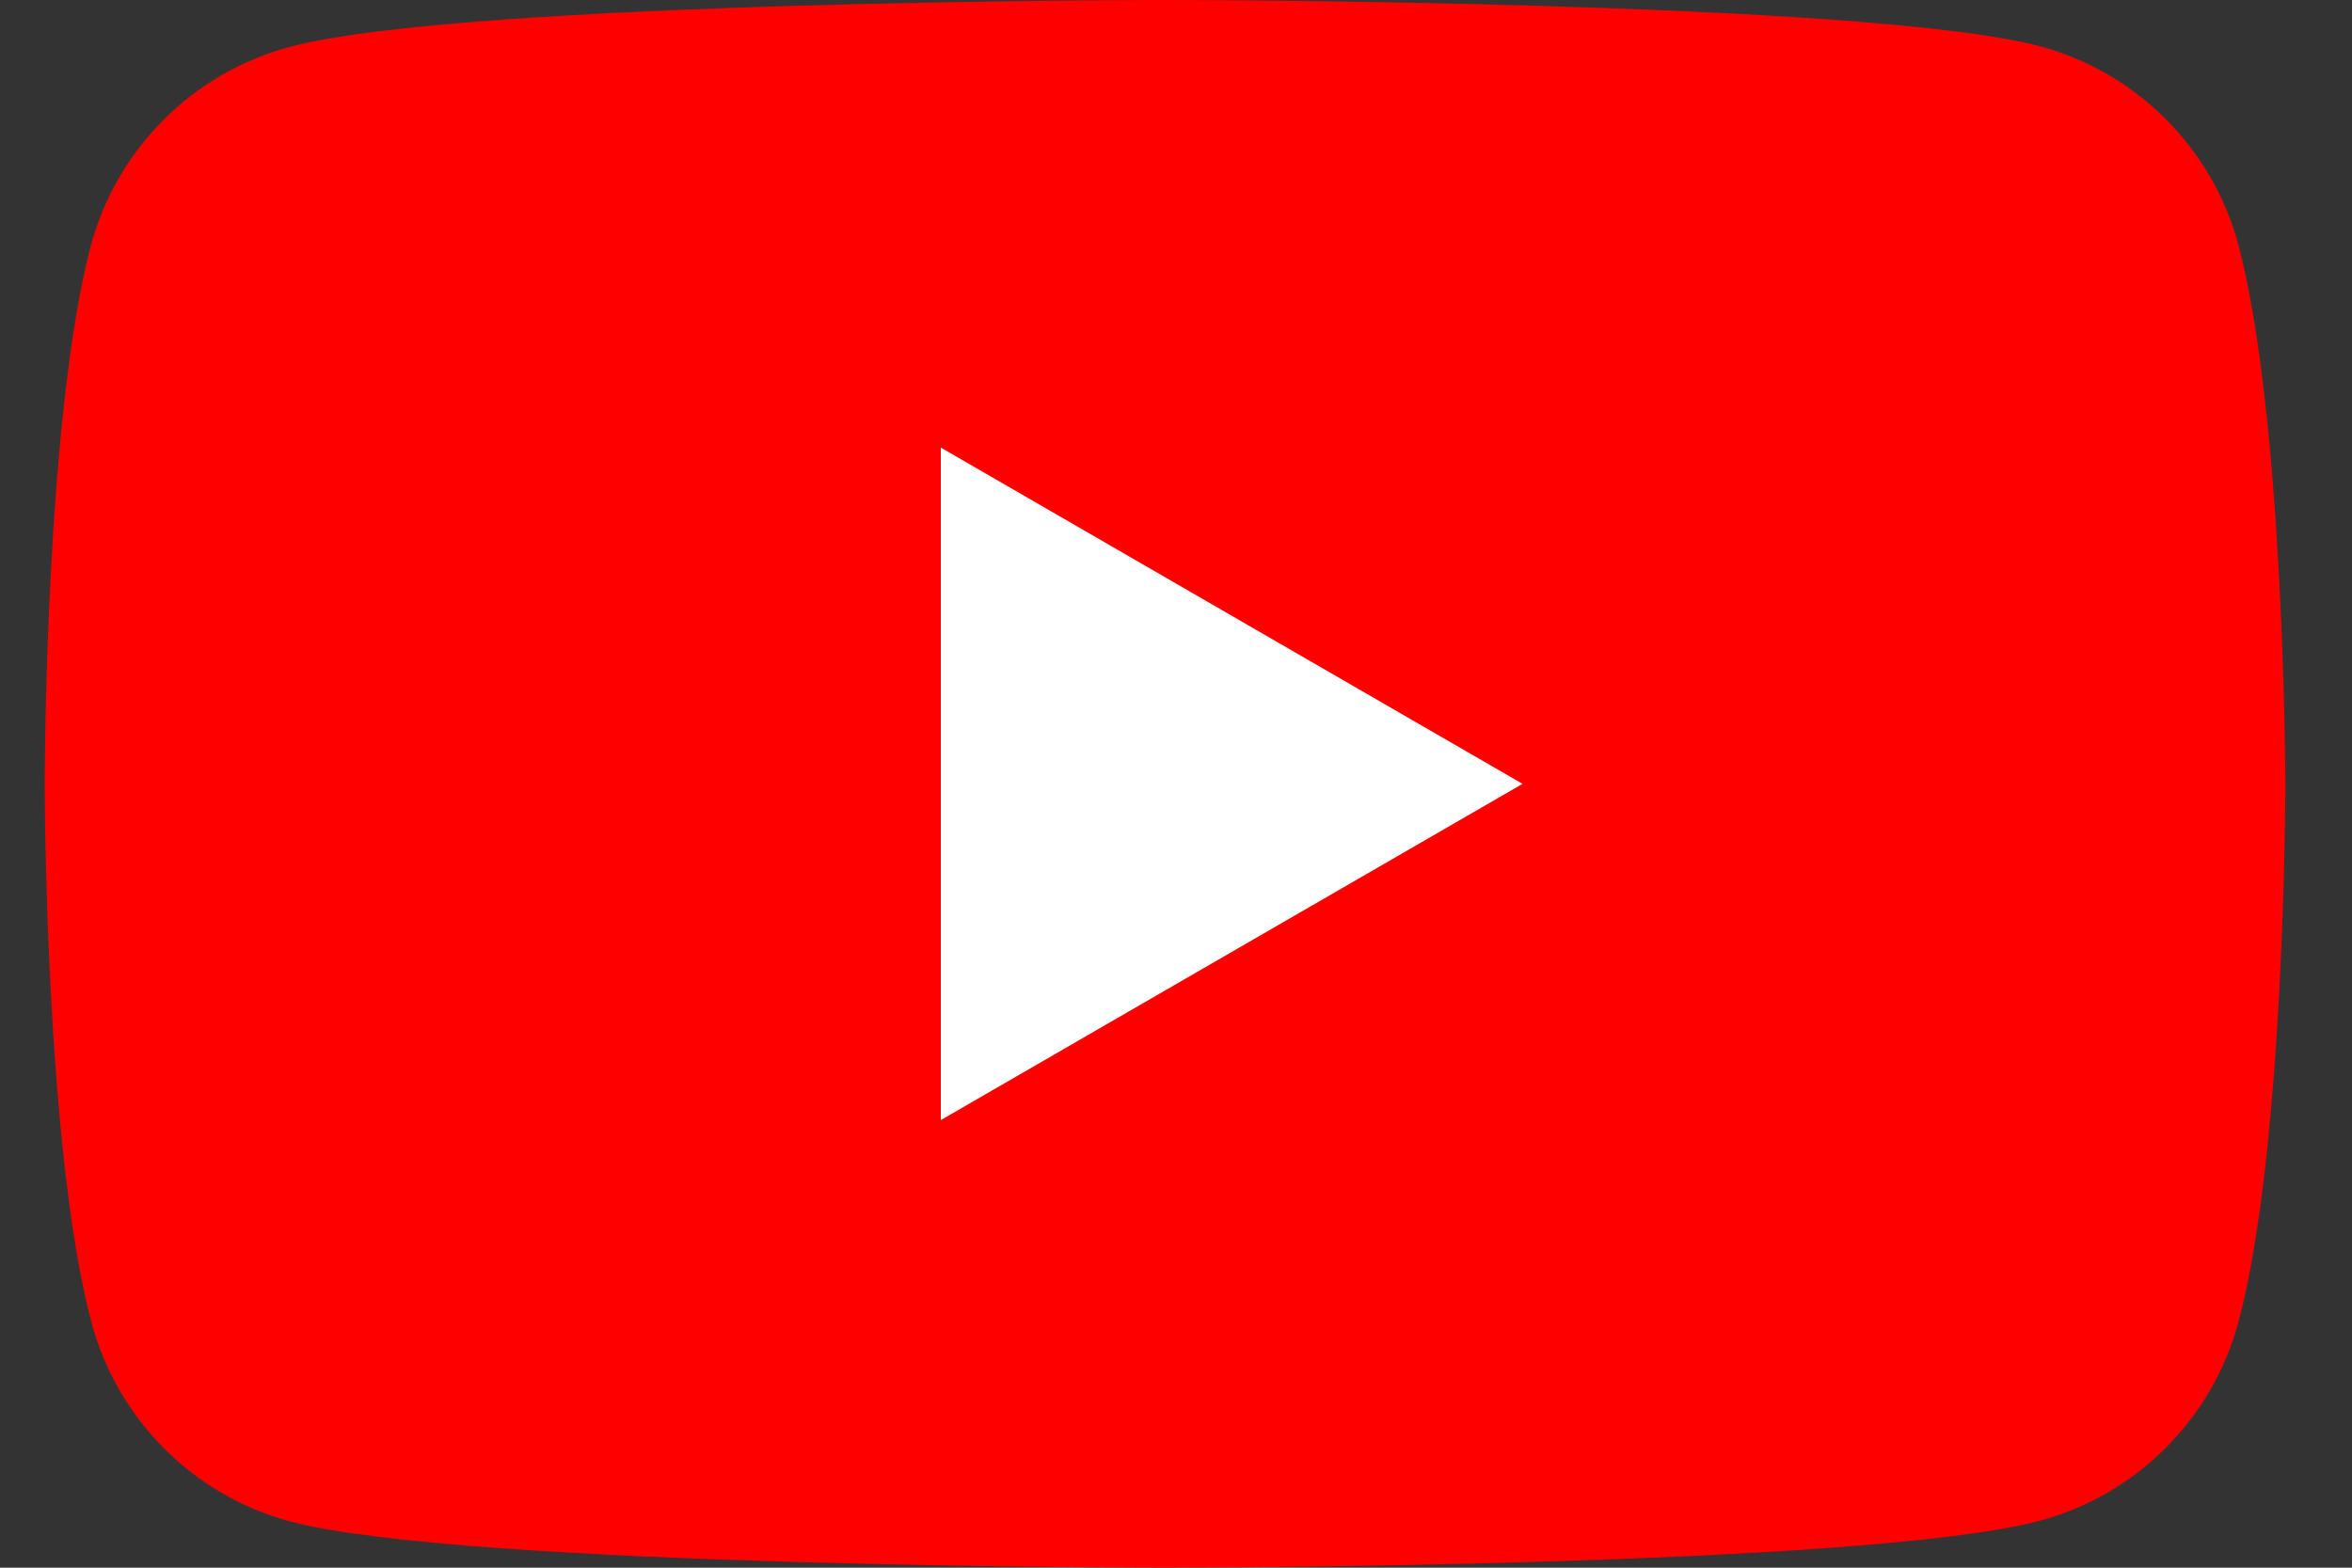 <?xml version="1.0" encoding="utf-8"?>
<!-- Generator: Adobe Illustrator 26.5.1, SVG Export Plug-In . SVG Version: 6.00 Build 0)  -->
<svg version="1.1" id="レイヤー_1" xmlns="http://www.w3.org/2000/svg" xmlns:xlink="http://www.w3.org/1999/xlink" x="0px"
	 y="0px" width="30px" height="20px" viewBox="0 0 30 20" style="enable-background:new 0 0 30 20;" xml:space="preserve">
<rect x="0" y="0" width="30" height="20" fill="#333333" stroke="none"/>
<style type="text/css">
	.st0{fill:#FF0000;}
	.st1{fill:#FFFFFF;}
</style>
<g>
	<path class="st0" d="M28.55,3.12c-0.33-1.23-1.3-2.2-2.53-2.53C23.79,0,14.86,0,14.86,0S5.92,0,3.69,0.6
		c-1.23,0.33-2.2,1.3-2.53,2.53C0.57,5.35,0.57,10,0.57,10s0,4.65,0.6,6.88c0.33,1.23,1.3,2.2,2.53,2.53C5.92,20,14.86,20,14.86,20
		s8.93,0,11.16-0.6c1.23-0.33,2.2-1.3,2.53-2.53c0.6-2.23,0.6-6.88,0.6-6.88S29.14,5.35,28.55,3.12z"/>
	<polygon class="st1" points="12,14.29 19.42,10 12,5.71 	"/>
</g>
</svg>
